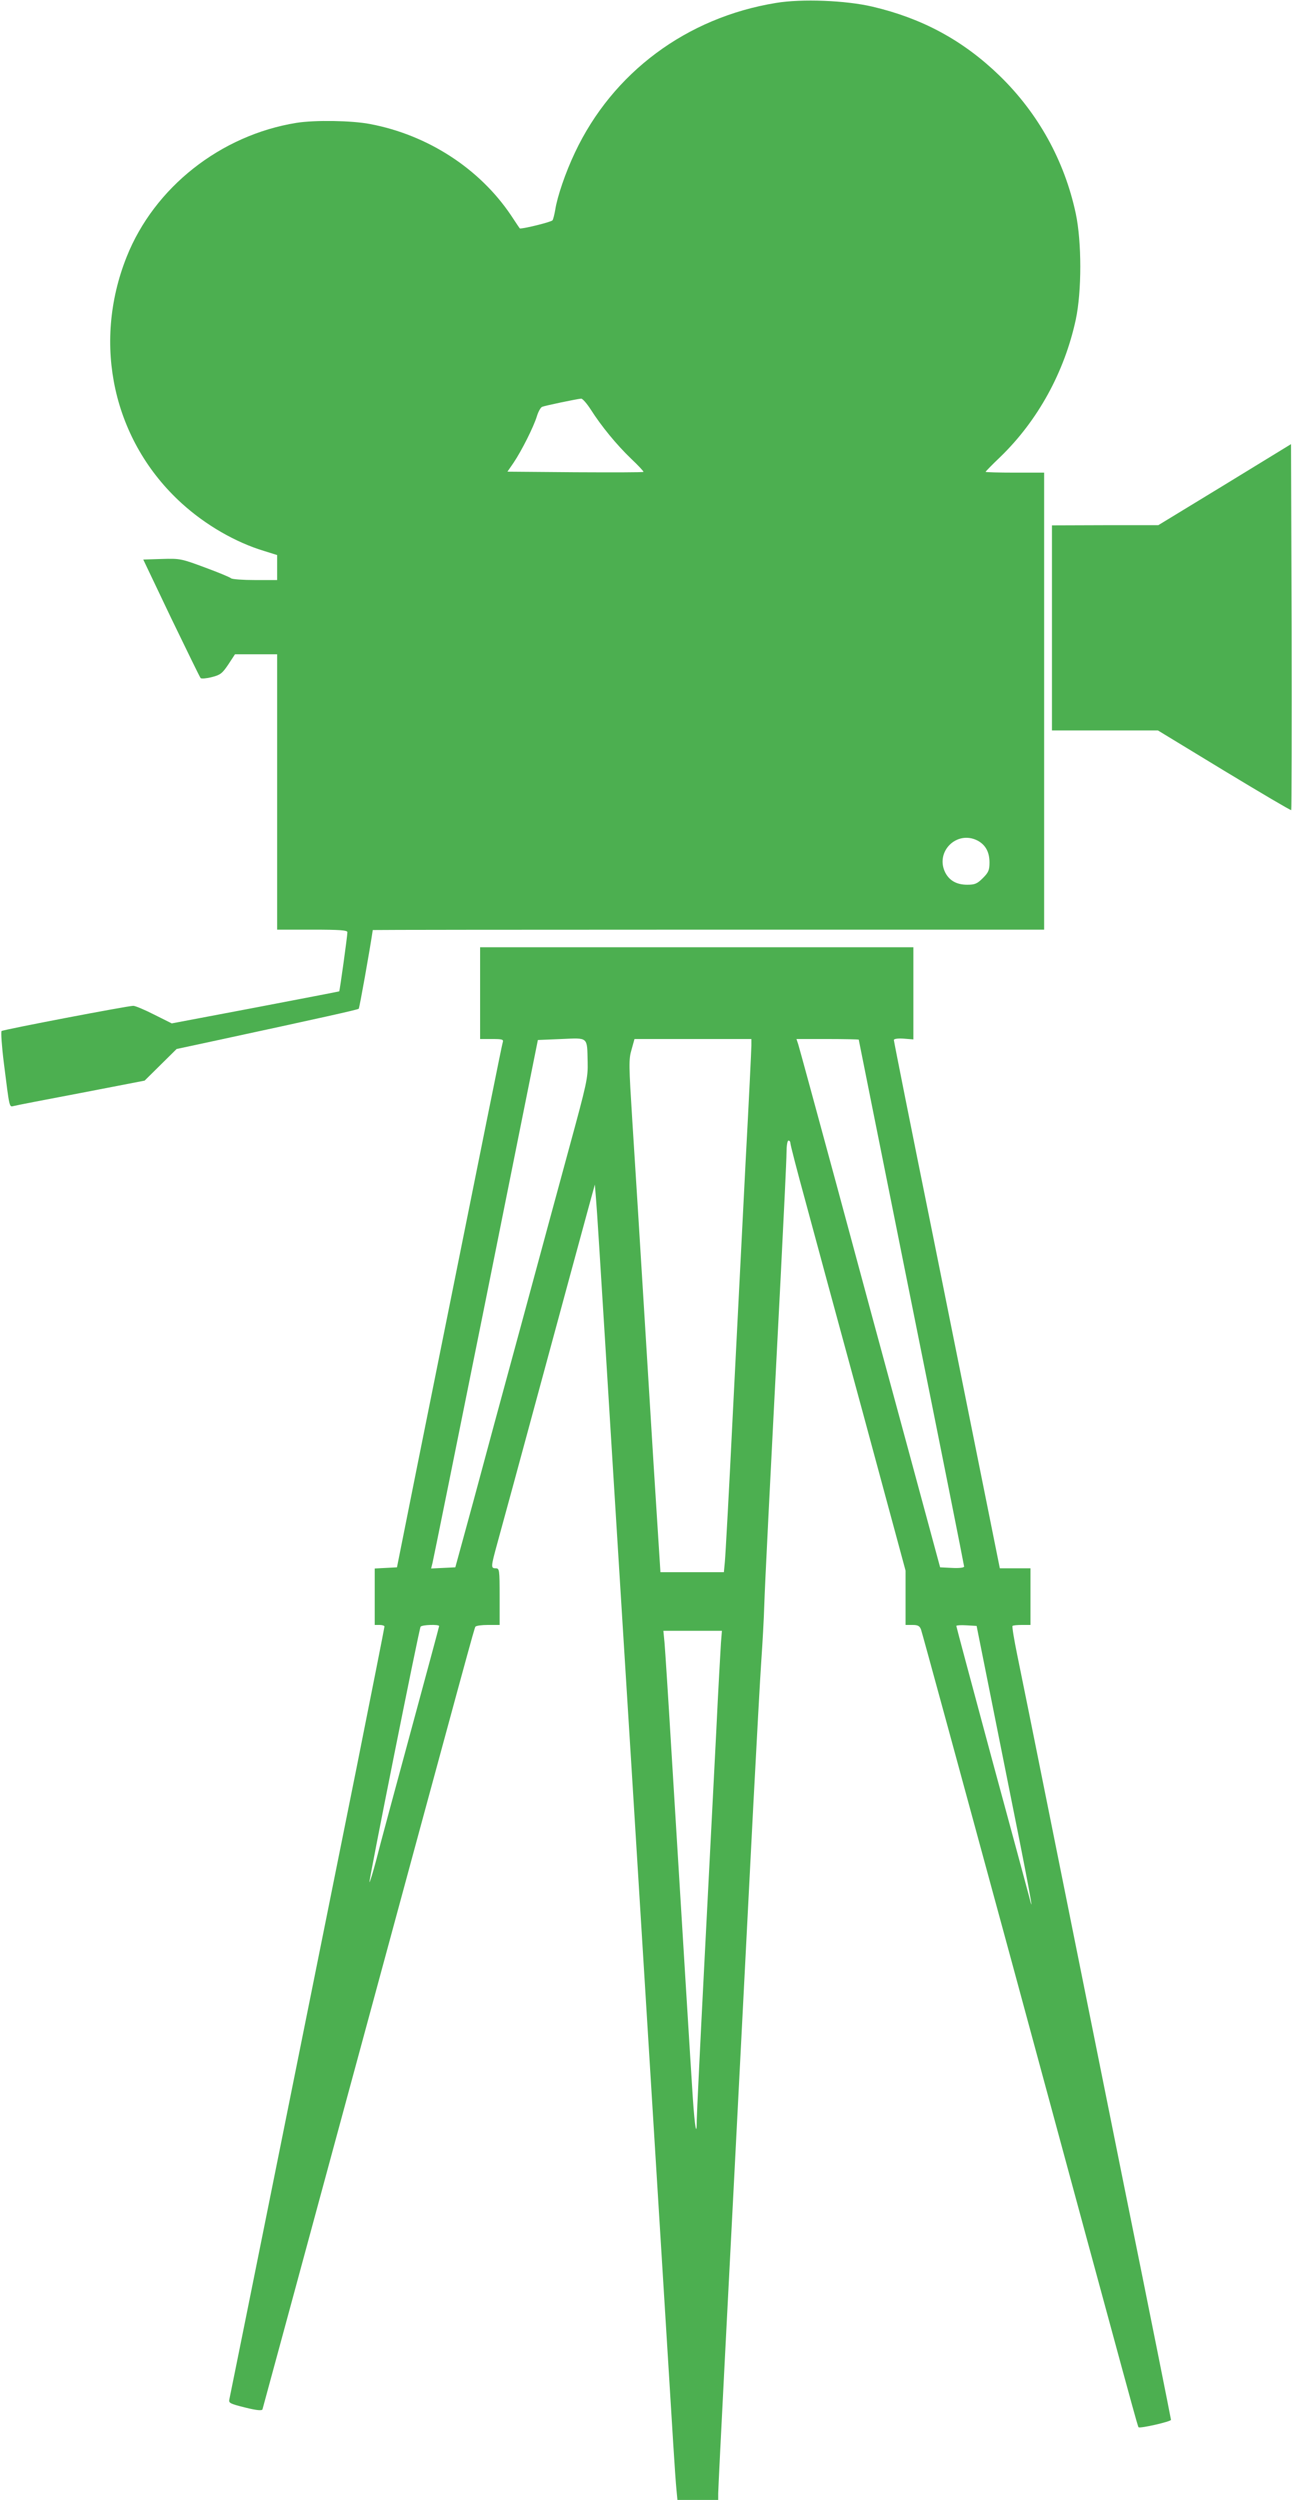 <?xml version="1.0" standalone="no"?>
<!DOCTYPE svg PUBLIC "-//W3C//DTD SVG 20010904//EN"
 "http://www.w3.org/TR/2001/REC-SVG-20010904/DTD/svg10.dtd">
<svg version="1.0" xmlns="http://www.w3.org/2000/svg"
 width="662pt" height="1280pt" viewBox="0 0 662 1280"
 preserveAspectRatio="xMidYMid meet">
<g transform="translate(0,1280) scale(0.1,-0.1)"
fill="#4caf50" stroke="none">
<path d="M3976 12785 c-459 -75 -837 -357 -1030 -766 -49 -103 -91 -227 -101
-293 -4 -23 -10 -48 -14 -54 -5 -8 -140 -42 -167 -42 -1 0 -21 30 -46 68 -161
239 -426 411 -722 467 -94 18 -282 21 -377 6 -389 -63 -728 -330 -870 -686
-179 -449 -68 -945 283 -1263 121 -110 275 -199 421 -243 l67 -21 0 -64 0 -64
-113 0 c-62 0 -117 4 -123 9 -5 5 -65 30 -133 55 -121 45 -128 47 -221 44
l-96 -3 143 -300 c80 -165 147 -303 151 -307 4 -4 30 -2 57 5 44 11 54 19 85
65 l34 52 108 0 108 0 0 -705 0 -705 180 0 c142 0 180 -3 180 -13 0 -19 -39
-300 -42 -303 -2 -1 -195 -38 -430 -83 l-428 -81 -90 45 c-49 25 -97 45 -107
45 -29 0 -667 -122 -675 -129 -4 -4 1 -79 12 -166 29 -230 27 -224 50 -218 10
3 165 33 345 67 l326 63 82 81 82 81 210 45 c524 113 718 156 723 161 4 4 56
295 72 403 0 1 774 2 1720 2 l1720 0 0 1170 0 1170 -150 0 c-82 0 -150 2 -150
4 0 2 34 37 76 77 192 186 328 434 386 702 31 145 31 398 0 544 -58 271 -193
514 -391 706 -186 180 -395 293 -651 353 -136 32 -362 41 -494 19z m-949
-2082 c54 -85 132 -180 207 -252 37 -35 65 -65 63 -67 -2 -3 -160 -3 -350 -2
l-347 3 31 45 c42 62 104 186 120 239 7 23 19 45 27 48 14 6 177 40 200 42 7
0 29 -25 49 -56z m1982 -2207 c41 -22 61 -59 61 -112 0 -39 -5 -51 -34 -80
-29 -29 -41 -34 -80 -34 -53 0 -90 20 -112 61 -55 107 58 220 165 165z"/>
<path d="M6275 10318 l-340 -207 -272 0 -273 -1 0 -525 0 -525 271 0 272 0
339 -206 c187 -113 341 -204 344 -202 2 3 3 425 2 939 l-3 935 -340 -208z"/>
<path d="M2460 7715 l0 -235 61 0 c53 0 60 -2 55 -17 -5 -16 -73 -355 -435
-2153 l-107 -535 -57 -3 -57 -3 0 -144 0 -145 25 0 c14 0 25 -4 25 -8 0 -5
-65 -332 -144 -728 -262 -1301 -646 -3209 -651 -3230 -4 -18 5 -22 81 -41 60
-15 87 -17 89 -9 2 6 200 736 440 1621 626 2307 645 2377 651 2386 3 5 32 9
65 9 l59 0 0 145 c0 138 -1 145 -20 145 -26 0 -25 7 9 131 16 57 120 439 231
849 111 410 217 799 235 865 l33 120 6 -75 c4 -41 24 -365 46 -720 22 -355 62
-1009 90 -1455 28 -445 66 -1062 85 -1370 60 -972 164 -2653 175 -2835 6 -96
13 -199 16 -227 l5 -53 105 0 104 0 0 33 c0 19 16 337 35 708 32 613 53 1032
145 2819 17 322 35 655 41 740 6 85 13 211 15 280 4 123 25 537 84 1680 16
316 30 603 30 638 0 34 4 62 10 62 6 0 10 -6 10 -14 0 -8 34 -140 76 -293 41
-153 174 -642 295 -1086 l219 -809 0 -139 0 -139 35 0 c28 0 37 -5 44 -23 5
-13 214 -779 465 -1702 655 -2416 645 -2377 650 -2383 8 -7 166 29 166 38 0 4
-108 545 -241 1201 -132 657 -303 1505 -379 1884 -76 380 -152 754 -168 832
-16 78 -27 145 -24 148 3 3 25 5 49 5 l43 0 0 145 0 145 -79 0 -78 0 -71 353
c-39 193 -161 800 -271 1347 -111 547 -201 999 -201 1005 0 6 20 9 50 7 l50
-4 0 236 0 236 -1110 0 -1110 0 0 -235z m551 -352 c2 -83 -4 -108 -94 -438
-52 -192 -164 -602 -247 -910 -84 -308 -194 -713 -244 -900 l-93 -340 -62 -3
-62 -3 7 28 c4 15 127 624 274 1353 l266 1325 120 5 c140 6 132 13 135 -117z
m839 85 c0 -18 -13 -289 -30 -603 -16 -313 -45 -889 -65 -1280 -19 -390 -38
-734 -41 -762 l-5 -53 -163 0 -162 0 -12 188 c-7 103 -35 552 -62 997 -27 446
-59 951 -70 1124 -18 288 -19 317 -4 367 l15 54 300 0 299 0 0 -32z m550 29
c0 -2 122 -608 270 -1346 149 -739 270 -1347 270 -1352 0 -6 -27 -9 -62 -7
l-61 3 -172 635 c-95 349 -257 946 -359 1325 -103 380 -191 702 -196 718 l-9
27 160 0 c87 0 159 -2 159 -3z m-2150 -3003 c0 -3 -66 -247 -146 -542 -80
-295 -160 -590 -176 -655 -17 -64 -33 -116 -35 -114 -4 5 254 1295 262 1308 7
10 95 13 95 3z m2896 -709 c128 -635 161 -815 125 -668 -7 26 -93 346 -192
709 -98 364 -179 665 -179 669 0 3 23 5 52 3 l52 -3 142 -710z m-1452 623 c-2
-35 -14 -238 -24 -453 -11 -214 -38 -740 -60 -1168 -22 -427 -40 -798 -40
-824 0 -91 -10 -34 -20 113 -10 152 -57 916 -110 1784 -16 267 -32 513 -35
548 l-6 62 150 0 150 0 -5 -62z"/>
</g>
</svg>
